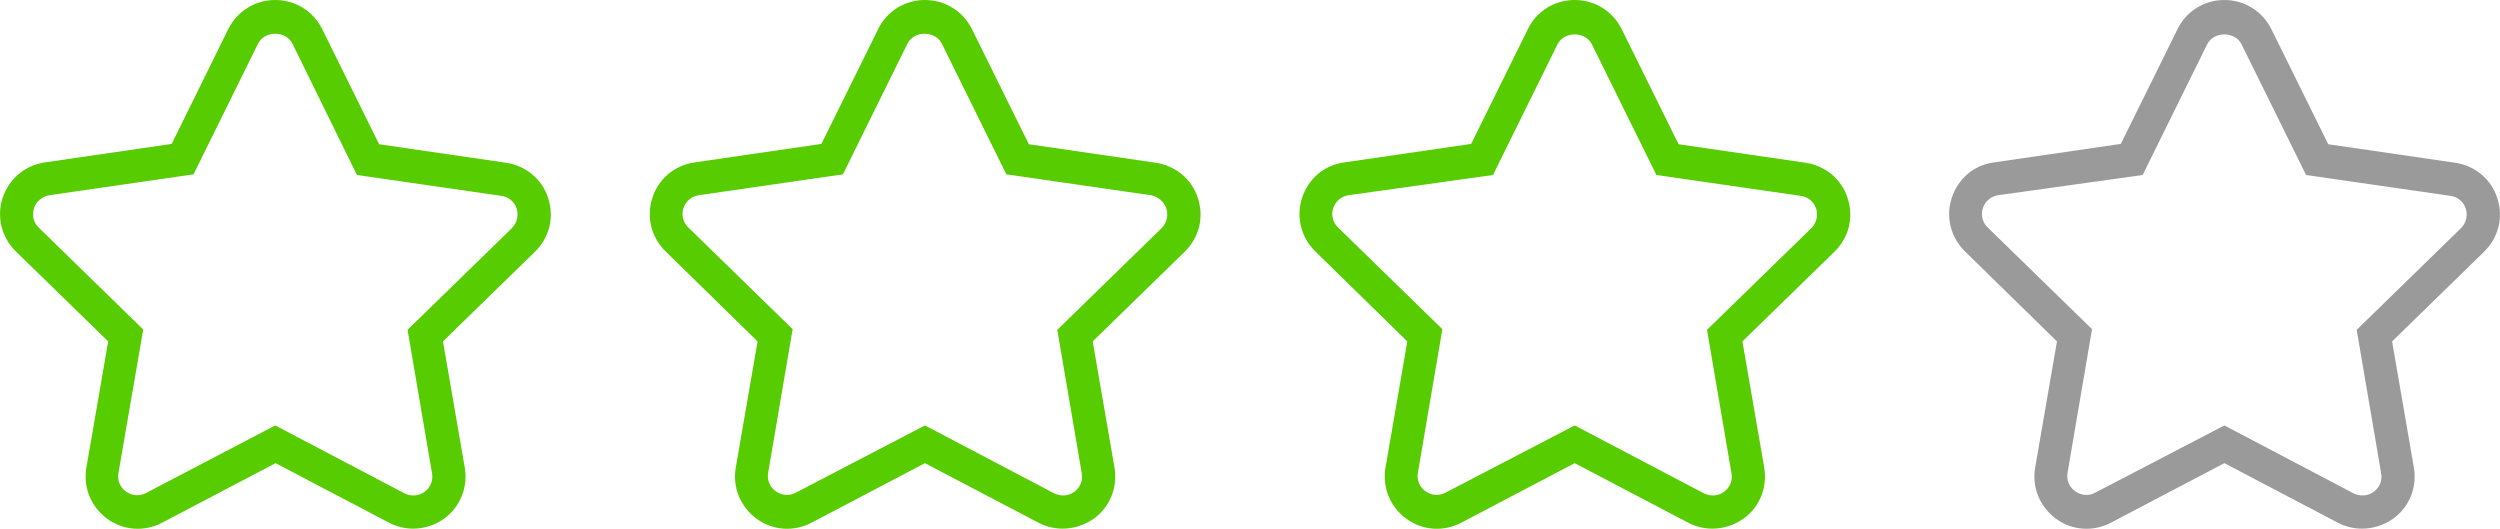<?xml version="1.0" encoding="utf-8"?>
<!-- Generator: Adobe Illustrator 19.0.0, SVG Export Plug-In . SVG Version: 6.00 Build 0)  -->
<svg version="1.1" id="Layer_1" xmlns="http://www.w3.org/2000/svg" xmlns:xlink="http://www.w3.org/1999/xlink" x="0px" y="0px"
	 viewBox="0 0 75.57 15.98" style="enable-background:new 0 0 75.57 15.98;" xml:space="preserve">
<style type="text/css">
	.st0{fill:#57CC00;}
	.st1{fill:#9A9A9A;}
</style>
<g>
	<path class="st0" d="M12.49,15.98c-0.25,0-0.5-0.06-0.73-0.18l-3.43-1.8l-3.43,1.8c-0.53,0.28-1.17,0.24-1.66-0.12
		c-0.49-0.36-0.73-0.95-0.63-1.54l0.66-3.82L0.48,7.6c-0.43-0.42-0.59-1.04-0.4-1.62C0.27,5.41,0.75,5,1.35,4.91l3.84-0.56L6.9,0.88
		C7.17,0.34,7.71,0,8.32,0c0.61,0,1.15,0.34,1.42,0.88l1.72,3.48l3.84,0.56c0.6,0.09,1.09,0.5,1.27,1.07
		c0.19,0.58,0.04,1.19-0.4,1.62l-2.78,2.71l0.66,3.82c0.1,0.59-0.14,1.19-0.63,1.54C13.14,15.88,12.81,15.98,12.49,15.98z
		 M8.32,12.86l3.9,2.05c0.2,0.1,0.43,0.09,0.61-0.04c0.18-0.13,0.27-0.34,0.23-0.56l-0.74-4.34l3.15-3.07
		c0.16-0.16,0.21-0.38,0.15-0.59c-0.07-0.21-0.24-0.36-0.47-0.39l-4.36-0.63L8.84,1.32c-0.2-0.4-0.84-0.4-1.04,0L5.85,5.27L1.5,5.9
		C1.27,5.94,1.1,6.08,1.03,6.29C0.96,6.51,1.01,6.73,1.18,6.89l3.15,3.07L3.58,14.3c-0.04,0.22,0.05,0.43,0.23,0.56
		c0.18,0.13,0.41,0.15,0.61,0.04L8.32,12.86z"/>
	<path class="st0" d="M32.12,15.98c-0.25,0-0.5-0.06-0.73-0.18l-3.43-1.8l-3.43,1.8c-0.53,0.28-1.17,0.24-1.66-0.12
		c-0.49-0.36-0.73-0.95-0.63-1.54l0.66-3.82L20.12,7.6c-0.43-0.42-0.59-1.04-0.4-1.62C19.9,5.41,20.39,5,20.99,4.91l3.84-0.56
		l1.72-3.48C26.81,0.34,27.35,0,27.96,0c0.61,0,1.15,0.34,1.42,0.88l1.72,3.48l3.84,0.56c0.6,0.09,1.09,0.5,1.27,1.07
		c0.19,0.58,0.04,1.19-0.4,1.62l-2.78,2.71l0.66,3.82c0.1,0.59-0.14,1.19-0.63,1.54C32.77,15.88,32.45,15.98,32.12,15.98z
		 M27.96,12.86l3.9,2.05c0.2,0.1,0.43,0.09,0.61-0.04c0.18-0.13,0.27-0.34,0.23-0.56l-0.74-4.34l3.15-3.07
		c0.16-0.16,0.21-0.38,0.15-0.59C35.18,6.08,35,5.94,34.78,5.9l-4.36-0.63l-1.95-3.95c-0.2-0.4-0.84-0.4-1.04,0l-1.95,3.95
		L21.13,5.9c-0.22,0.03-0.4,0.18-0.47,0.39c-0.07,0.21-0.01,0.44,0.15,0.59l3.15,3.07l-0.74,4.34c-0.04,0.22,0.05,0.43,0.23,0.56
		c0.18,0.13,0.41,0.15,0.61,0.04L27.96,12.86z"/>
	<path class="st0" d="M51.76,15.98c-0.25,0-0.5-0.06-0.73-0.18l-3.43-1.8l-3.43,1.8c-0.53,0.28-1.17,0.24-1.66-0.12
		c-0.49-0.36-0.73-0.95-0.63-1.54l0.66-3.82L39.76,7.6c-0.43-0.42-0.59-1.04-0.4-1.62c0.19-0.58,0.67-0.99,1.27-1.07l3.84-0.56
		l1.72-3.48C46.45,0.34,46.99,0,47.6,0c0.61,0,1.15,0.34,1.42,0.88l1.72,3.48l3.84,0.56c0.6,0.09,1.09,0.5,1.27,1.07
		c0.19,0.58,0.04,1.19-0.4,1.62l-2.78,2.71l0.66,3.82c0.1,0.59-0.14,1.19-0.63,1.54C52.41,15.88,52.09,15.98,51.76,15.98z
		 M47.6,12.86l3.9,2.05c0.2,0.1,0.43,0.09,0.61-0.04c0.18-0.13,0.27-0.34,0.23-0.56l-0.74-4.34l3.15-3.07
		c0.16-0.16,0.21-0.38,0.15-0.59c-0.07-0.21-0.24-0.36-0.47-0.39l-4.36-0.63l-1.95-3.95c-0.2-0.4-0.84-0.4-1.04,0l-1.95,3.95
		L40.77,5.9c-0.22,0.03-0.4,0.18-0.47,0.39c-0.07,0.21-0.01,0.44,0.15,0.59l3.15,3.07l-0.74,4.34c-0.04,0.22,0.05,0.43,0.23,0.56
		c0.18,0.13,0.41,0.15,0.61,0.04L47.6,12.86z"/>
	<path class="st1" d="m 71.398,15.98 c -0.25,0 -0.5,-0.06 -0.73,-0.18 l -3.43,-1.8 -3.43,1.8 c -0.53,0.28 -1.17,0.24 -1.66,-0.12 -0.49,-0.36 -0.73,-0.95 -0.63,-1.54 l 0.66,-3.82 -2.78,-2.72 c -0.43,-0.42 -0.59,-1.04 -0.4,-1.62 0.19,-0.58 0.67,-0.99 1.27,-1.07 l 3.84,-0.56 1.72,-3.48 c 0.26,-0.53 0.8,-0.87 1.41,-0.87 0.61,0 1.15,0.34 1.42,0.88 l 1.72,3.48 3.84,0.56 c 0.6,0.09 1.09,0.5 1.27,1.07 0.19,0.58 0.04,1.19 -0.4,1.62 l -2.78,2.71 0.66,3.82 c 0.1,0.59 -0.14,1.19 -0.63,1.54 -0.29,0.2 -0.61,0.3 -0.94,0.3 z m -4.16,-3.12 3.9,2.05 c 0.2,0.1 0.43,0.09 0.61,-0.04 0.18,-0.13 0.27,-0.34 0.23,-0.56 l -0.74,-4.34 3.15,-3.07 c 0.16,-0.16 0.21,-0.38 0.15,-0.59 -0.07,-0.21 -0.24,-0.36 -0.47,-0.39 l -4.36,-0.63 -1.95,-3.95 c -0.2,-0.4 -0.84,-0.4 -1.04,0 l -1.95,3.95 -4.36,0.61 c -0.22,0.03 -0.4,0.18 -0.47,0.39 -0.07,0.21 -0.01,0.44 0.15,0.59 l 3.15,3.07 -0.74,4.34 c -0.04,0.22 0.05,0.43 0.23,0.56 0.18,0.13 0.41,0.15 0.61,0.04 z"/>
</g>
</svg>

